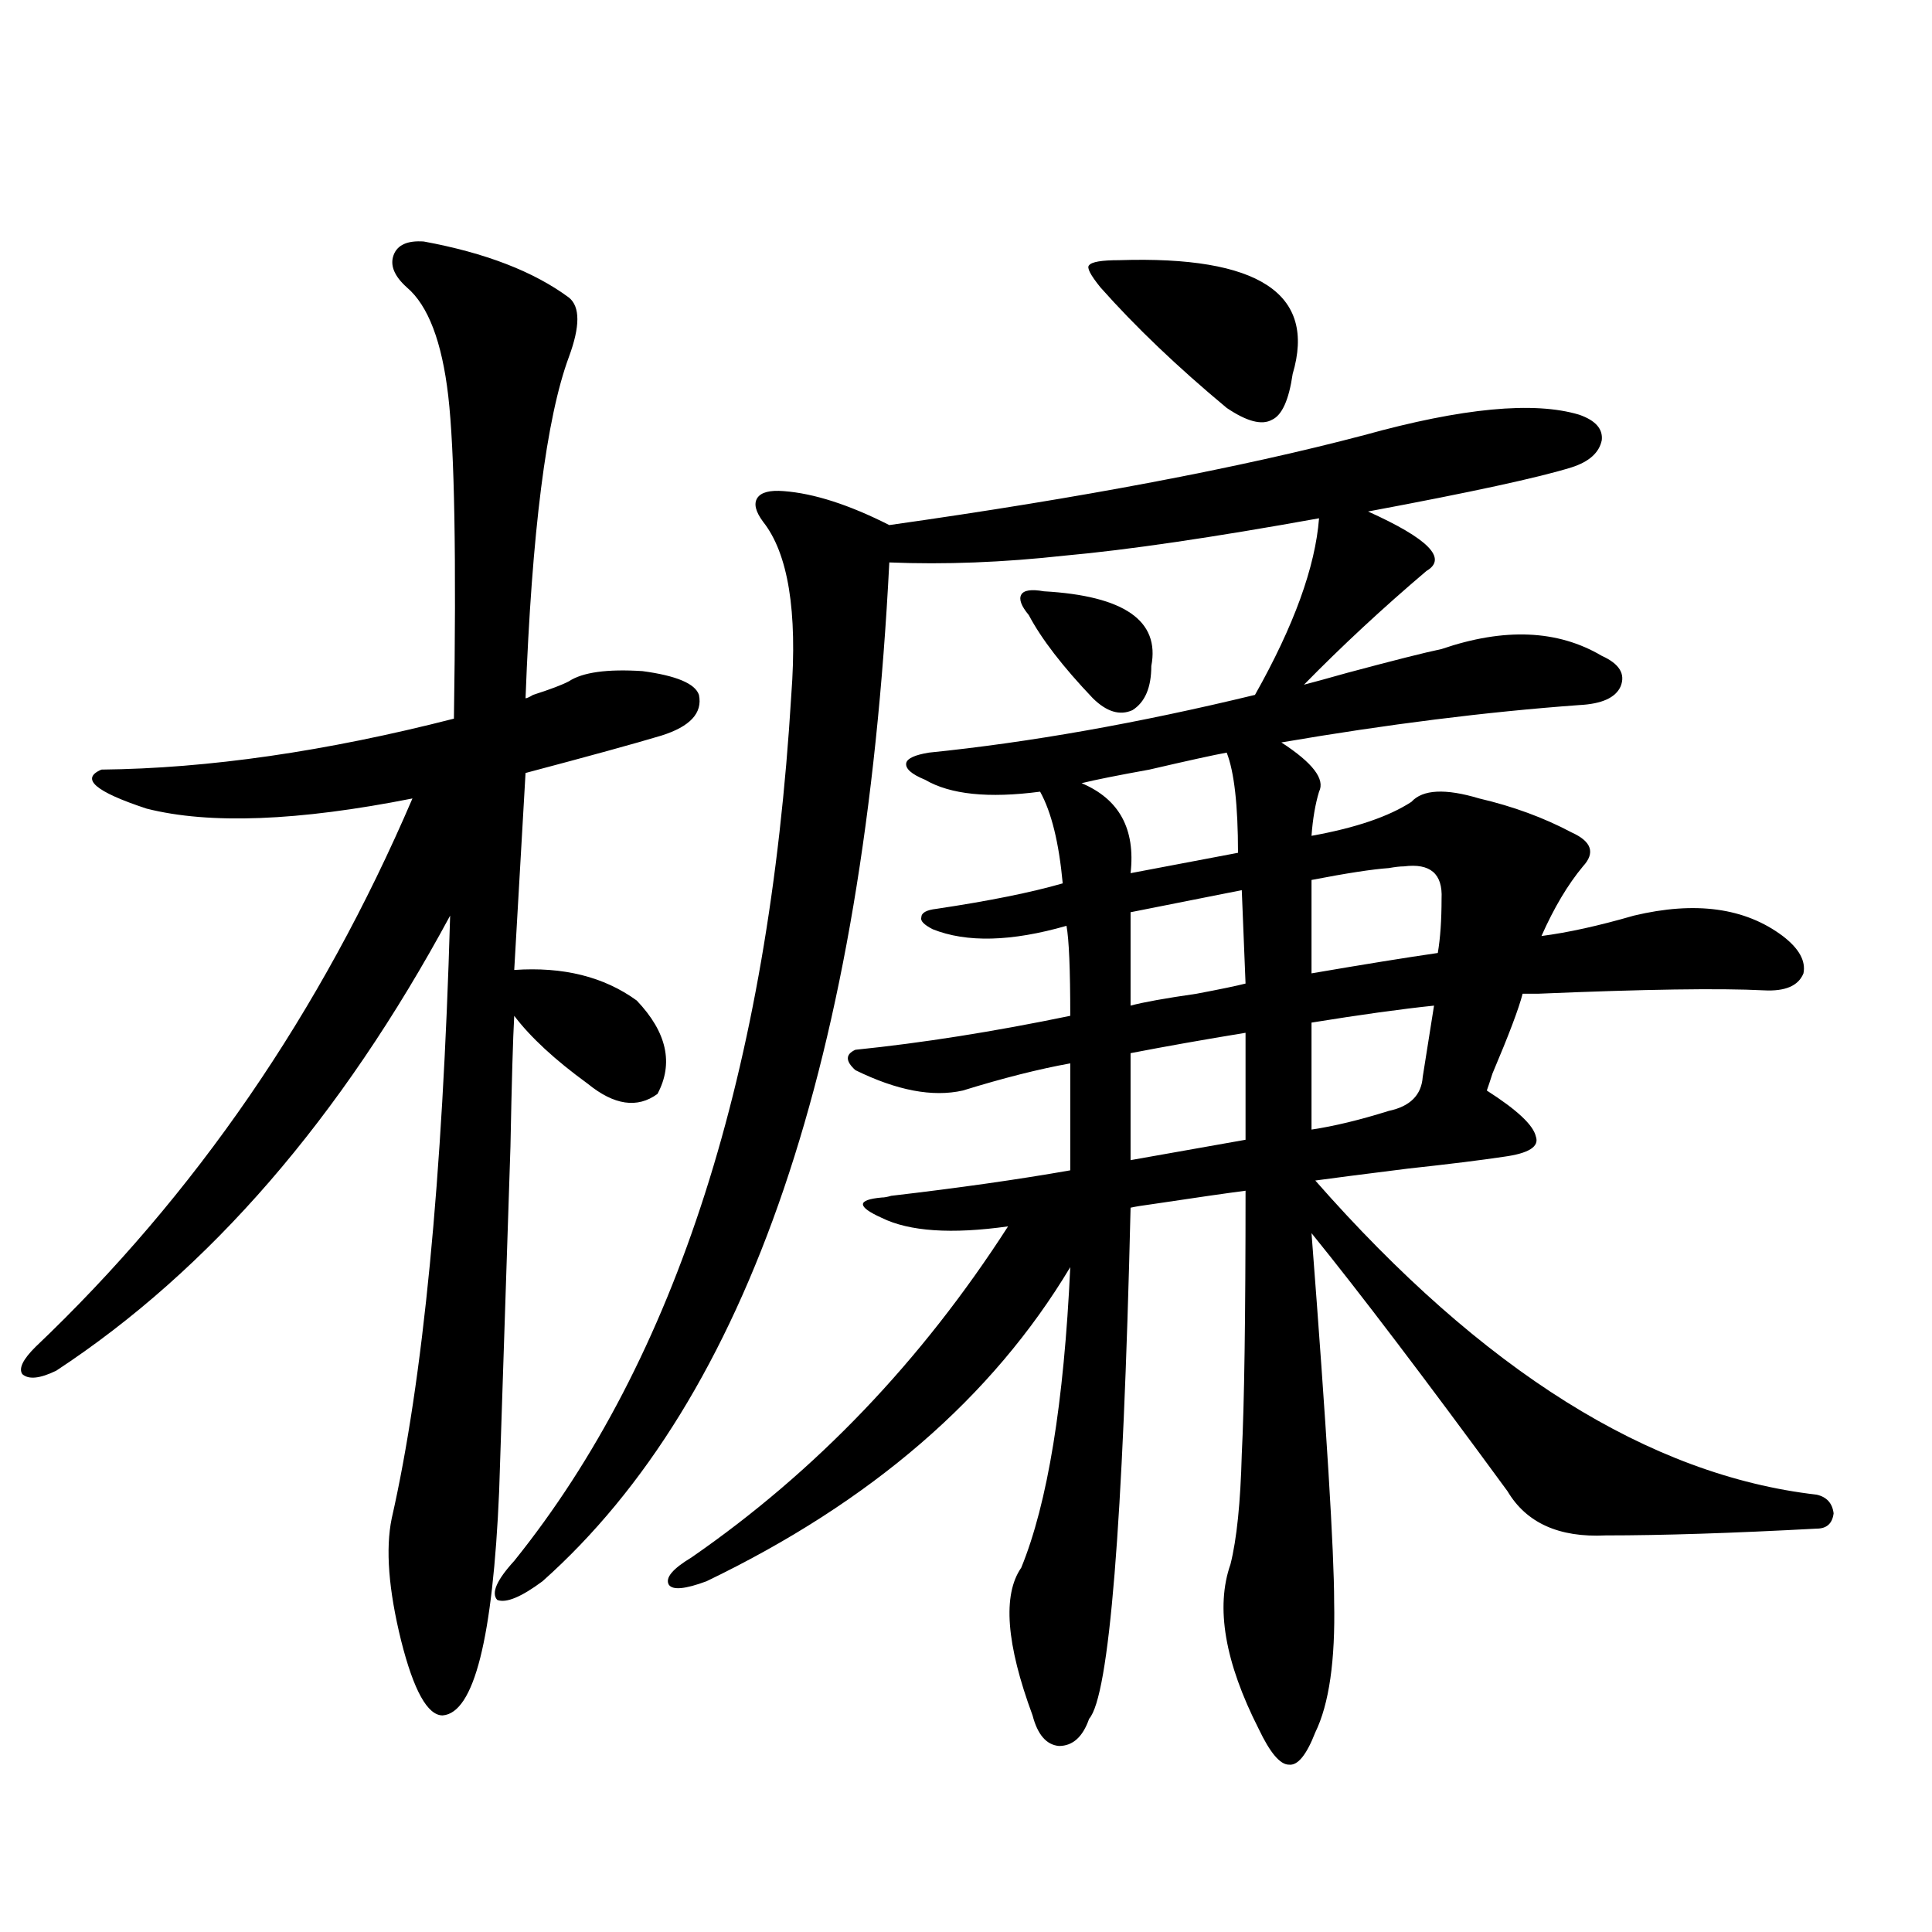 <?xml version="1.0" encoding="utf-8"?>
<!-- Generator: Adobe Illustrator 16.0.0, SVG Export Plug-In . SVG Version: 6.00 Build 0)  -->
<!DOCTYPE svg PUBLIC "-//W3C//DTD SVG 1.1//EN" "http://www.w3.org/Graphics/SVG/1.1/DTD/svg11.dtd">
<svg version="1.1" id="图层_1" xmlns="http://www.w3.org/2000/svg" xmlns:xlink="http://www.w3.org/1999/xlink" x="0px" y="0px"
	 width="1000px" height="1000px" viewBox="0 0 1000 1000" enable-background="new 0 0 1000 1000" xml:space="preserve">
<path d="M219.336,125c31.859,5.864,56.904,15.532,75.12,29.004c5.854,4.697,5.854,14.941,0,30.762
	c-11.707,31.641-19.191,90.527-22.438,176.66c0.641,0,1.951-0.576,3.902-1.758c9.101-2.925,15.274-5.273,18.536-7.031
	c7.149-4.683,19.832-6.44,38.048-5.273c17.561,2.349,27.316,6.455,29.268,12.305c1.951,9.38-4.558,16.411-19.512,21.094
	c-13.658,4.106-37.072,10.547-70.242,19.336l-5.854,101.953c25.365-1.758,46.493,3.516,63.413,15.82
	c15.609,16.411,19.177,32.52,10.731,48.34c-10.411,7.622-22.438,5.864-36.097-5.273c-16.92-12.305-29.603-24.019-38.048-35.156
	c-0.655,11.729-1.311,34.277-1.951,67.676c-3.262,100.195-5.213,159.673-5.854,178.418c-3.262,76.163-13.018,114.835-29.268,116.016
	c-7.805,0-14.969-12.895-21.463-38.672c-6.509-26.367-8.14-47.461-4.878-63.281c16.25-71.479,26.341-175.479,30.243-312.012
	C176.41,578.818,108.439,657.329,29.097,709.473c-8.46,4.106-14.313,4.697-17.561,1.758c-1.951-2.925,0.32-7.607,6.829-14.063
	c82.59-78.511,147.634-173.145,195.117-283.887c-59.19,11.729-105.043,13.486-137.558,5.273
	c-26.676-8.789-34.48-15.518-23.414-20.215c55.273-0.576,116.095-9.365,182.435-26.367c1.296-83.193,0.32-138.867-2.927-166.992
	c-3.262-28.125-10.411-46.87-21.463-56.25c-6.509-5.85-8.78-11.426-6.829-16.699S210.876,124.424,219.336,125z M682.739,268.262
	c-55.288,9.971-99.189,16.411-131.704,19.336c-31.874,3.516-62.117,4.697-90.729,3.516
	c-13.018,256.641-72.849,432.422-179.508,527.344c-11.066,8.213-18.871,11.426-23.414,9.668c-3.262-3.516-0.335-10.244,8.78-20.215
	c83.9-104.287,131.704-253.701,143.411-448.242c3.247-43.354-1.631-73.237-14.634-89.648c-3.902-5.273-4.878-9.365-2.927-12.305
	c1.951-2.925,6.494-4.092,13.658-3.516c15.609,1.182,33.811,7.031,54.633,17.578c99.51-14.063,181.459-29.58,245.848-46.582
	c50.73-14.063,87.803-17.578,111.217-10.547c8.445,2.939,12.348,7.334,11.707,13.184c-1.311,6.455-6.509,11.138-15.609,14.063
	c-16.92,5.273-52.041,12.896-105.363,22.852c31.219,14.063,41.295,24.321,30.243,30.762c-22.773,19.336-43.901,38.975-63.413,58.887
	c4.543-1.167,12.027-3.213,22.438-6.152c24.055-6.44,40.319-10.547,48.779-12.305c32.515-11.123,60.151-9.956,82.925,3.516
	c9.101,4.106,12.348,9.38,9.756,15.82c-2.606,5.864-9.756,9.092-21.463,9.668c-48.139,3.516-99.51,9.971-154.143,19.336
	c16.25,10.547,22.759,19.048,19.512,25.488c-1.951,6.455-3.262,14.063-3.902,22.852c22.759-4.092,39.999-9.956,51.706-17.578
	c5.854-6.44,17.561-7.031,35.121-1.758c17.561,4.106,33.49,9.971,47.804,17.578c10.396,4.697,12.348,10.547,5.854,17.578
	c-7.805,9.38-14.969,21.396-21.463,36.035c13.658-1.758,29.588-5.273,47.804-10.547c31.859-7.607,57.56-4.092,77.071,10.547
	c8.445,6.455,12.027,12.896,10.731,19.336c-2.606,6.455-9.436,9.38-20.487,8.789c-22.773-1.167-61.797-0.576-117.07,1.758
	c-3.262,0-5.854,0-7.805,0c-1.951,7.622-7.164,21.396-15.609,41.309c-1.311,4.106-2.286,7.031-2.927,8.789
	c15.609,9.971,24.055,17.881,25.365,23.73c1.951,5.273-3.582,8.789-16.585,10.547c-11.707,1.758-28.292,3.818-49.755,6.152
	c-23.414,2.939-39.358,4.985-47.804,6.152c86.492,98.438,172.999,152.642,259.506,162.598c5.198,1.182,8.125,4.395,8.78,9.668
	c-0.655,5.273-3.582,7.91-8.78,7.91c-43.581,2.349-79.998,3.516-109.266,3.516c-24.069,1.182-40.975-6.44-50.73-22.852
	c-42.926-58.584-76.751-103.12-101.461-133.594c7.805,101.377,11.707,164.946,11.707,190.723c0.641,30.46-2.606,53.023-9.756,67.676
	c-4.558,11.715-9.115,17.276-13.658,16.699c-4.558,0-9.756-6.152-15.609-18.457c-17.561-34.579-22.438-62.992-14.634-85.254
	c3.247-12.881,5.198-31.929,5.854-57.129c1.296-25.186,1.951-70.601,1.951-136.23c-9.115,1.182-25.365,3.516-48.779,7.031
	c-4.558,0.591-8.14,1.182-10.731,1.758c-3.902,164.658-11.066,252.823-21.463,264.551c-3.262,9.366-8.46,14.063-15.609,14.063
	c-6.509-0.59-11.066-5.863-13.658-15.82c-13.658-36.914-15.609-62.402-5.854-76.465c13.658-33.398,22.104-85.254,25.365-155.566
	c-40.334,67.388-103.092,121.592-188.288,162.598c-11.066,4.106-17.561,4.697-19.512,1.758c-1.951-3.516,1.951-8.198,11.707-14.063
	c64.389-44.521,119.021-101.65,163.898-171.387c-29.268,4.106-51.065,2.637-65.364-4.395c-6.509-2.925-9.756-5.273-9.756-7.031
	s3.247-2.925,9.756-3.516c1.296,0,2.927-0.288,4.878-0.879c35.121-4.092,66.005-8.486,92.681-13.184v-55.371
	c-16.265,2.939-34.801,7.622-55.608,14.063c-15.609,3.516-34.146,0-55.608-10.547c-5.213-4.683-5.213-8.198,0-10.547
	c34.466-3.516,71.538-9.365,111.217-17.578c0-24.019-0.655-39.551-1.951-46.582c-28.627,8.213-51.706,8.789-69.267,1.758
	c-4.558-2.334-6.509-4.395-5.854-6.152c0-2.334,2.592-3.804,7.805-4.395c27.316-4.092,49.1-8.486,65.364-13.184
	c-1.951-21.094-5.854-36.914-11.707-47.461c-26.676,3.516-46.508,1.47-59.511-6.152c-7.164-2.925-10.411-5.85-9.756-8.789
	c0.641-2.334,4.543-4.092,11.707-5.273c52.026-5.273,108.29-15.229,168.776-29.883C669.722,323.936,680.788,293.462,682.739,268.262
	z M540.304,306.055c41.615,2.349,60.151,15.244,55.608,38.672c0,11.138-3.262,18.76-9.756,22.852
	c-6.509,2.939-13.338,0.879-20.487-6.152c-15.609-16.396-26.676-30.762-33.17-43.066c-3.902-4.683-5.213-8.198-3.902-10.547
	C529.893,305.479,533.795,304.888,540.304,306.055z M634.936,389.551c-6.509,1.182-19.847,4.106-39.999,8.789
	c-16.265,2.939-27.972,5.273-35.121,7.031c19.512,8.213,27.957,23.73,25.365,46.582l55.608-10.547
	C640.789,416.797,638.838,399.521,634.936,389.551z M569.571,148.73c-5.213-6.44-7.164-10.244-5.854-11.426
	c1.296-1.758,6.494-2.637,15.609-2.637c72.193-2.334,102.102,17.29,89.754,58.887c-1.951,13.486-5.533,21.396-10.731,23.73
	c-5.213,2.939-13.018,0.879-23.414-6.152C609.57,190.039,587.772,169.248,569.571,148.73z M642.74,460.742l-57.56,11.426v48.34
	c6.494-1.758,17.881-3.804,34.146-6.152c12.348-2.334,20.808-4.092,25.365-5.273L642.74,460.742z M644.691,534.57
	c-21.463,3.516-41.31,7.031-59.511,10.547v55.371l59.511-10.547V534.57z M726.641,448.438c-1.951,0-4.558,0.303-7.805,0.879
	c-8.46,0.591-21.798,2.637-39.999,6.152v48.34c27.316-4.683,49.1-8.198,65.364-10.547c1.296-7.607,1.951-16.987,1.951-28.125
	C746.793,452.256,740.299,446.68,726.641,448.438z M742.25,520.508c-16.92,1.758-38.048,4.697-63.413,8.789v55.371
	c11.707-1.758,25.03-4.971,39.999-9.668c11.052-2.334,16.905-8.198,17.561-17.578L742.25,520.508z"/>
</svg>
